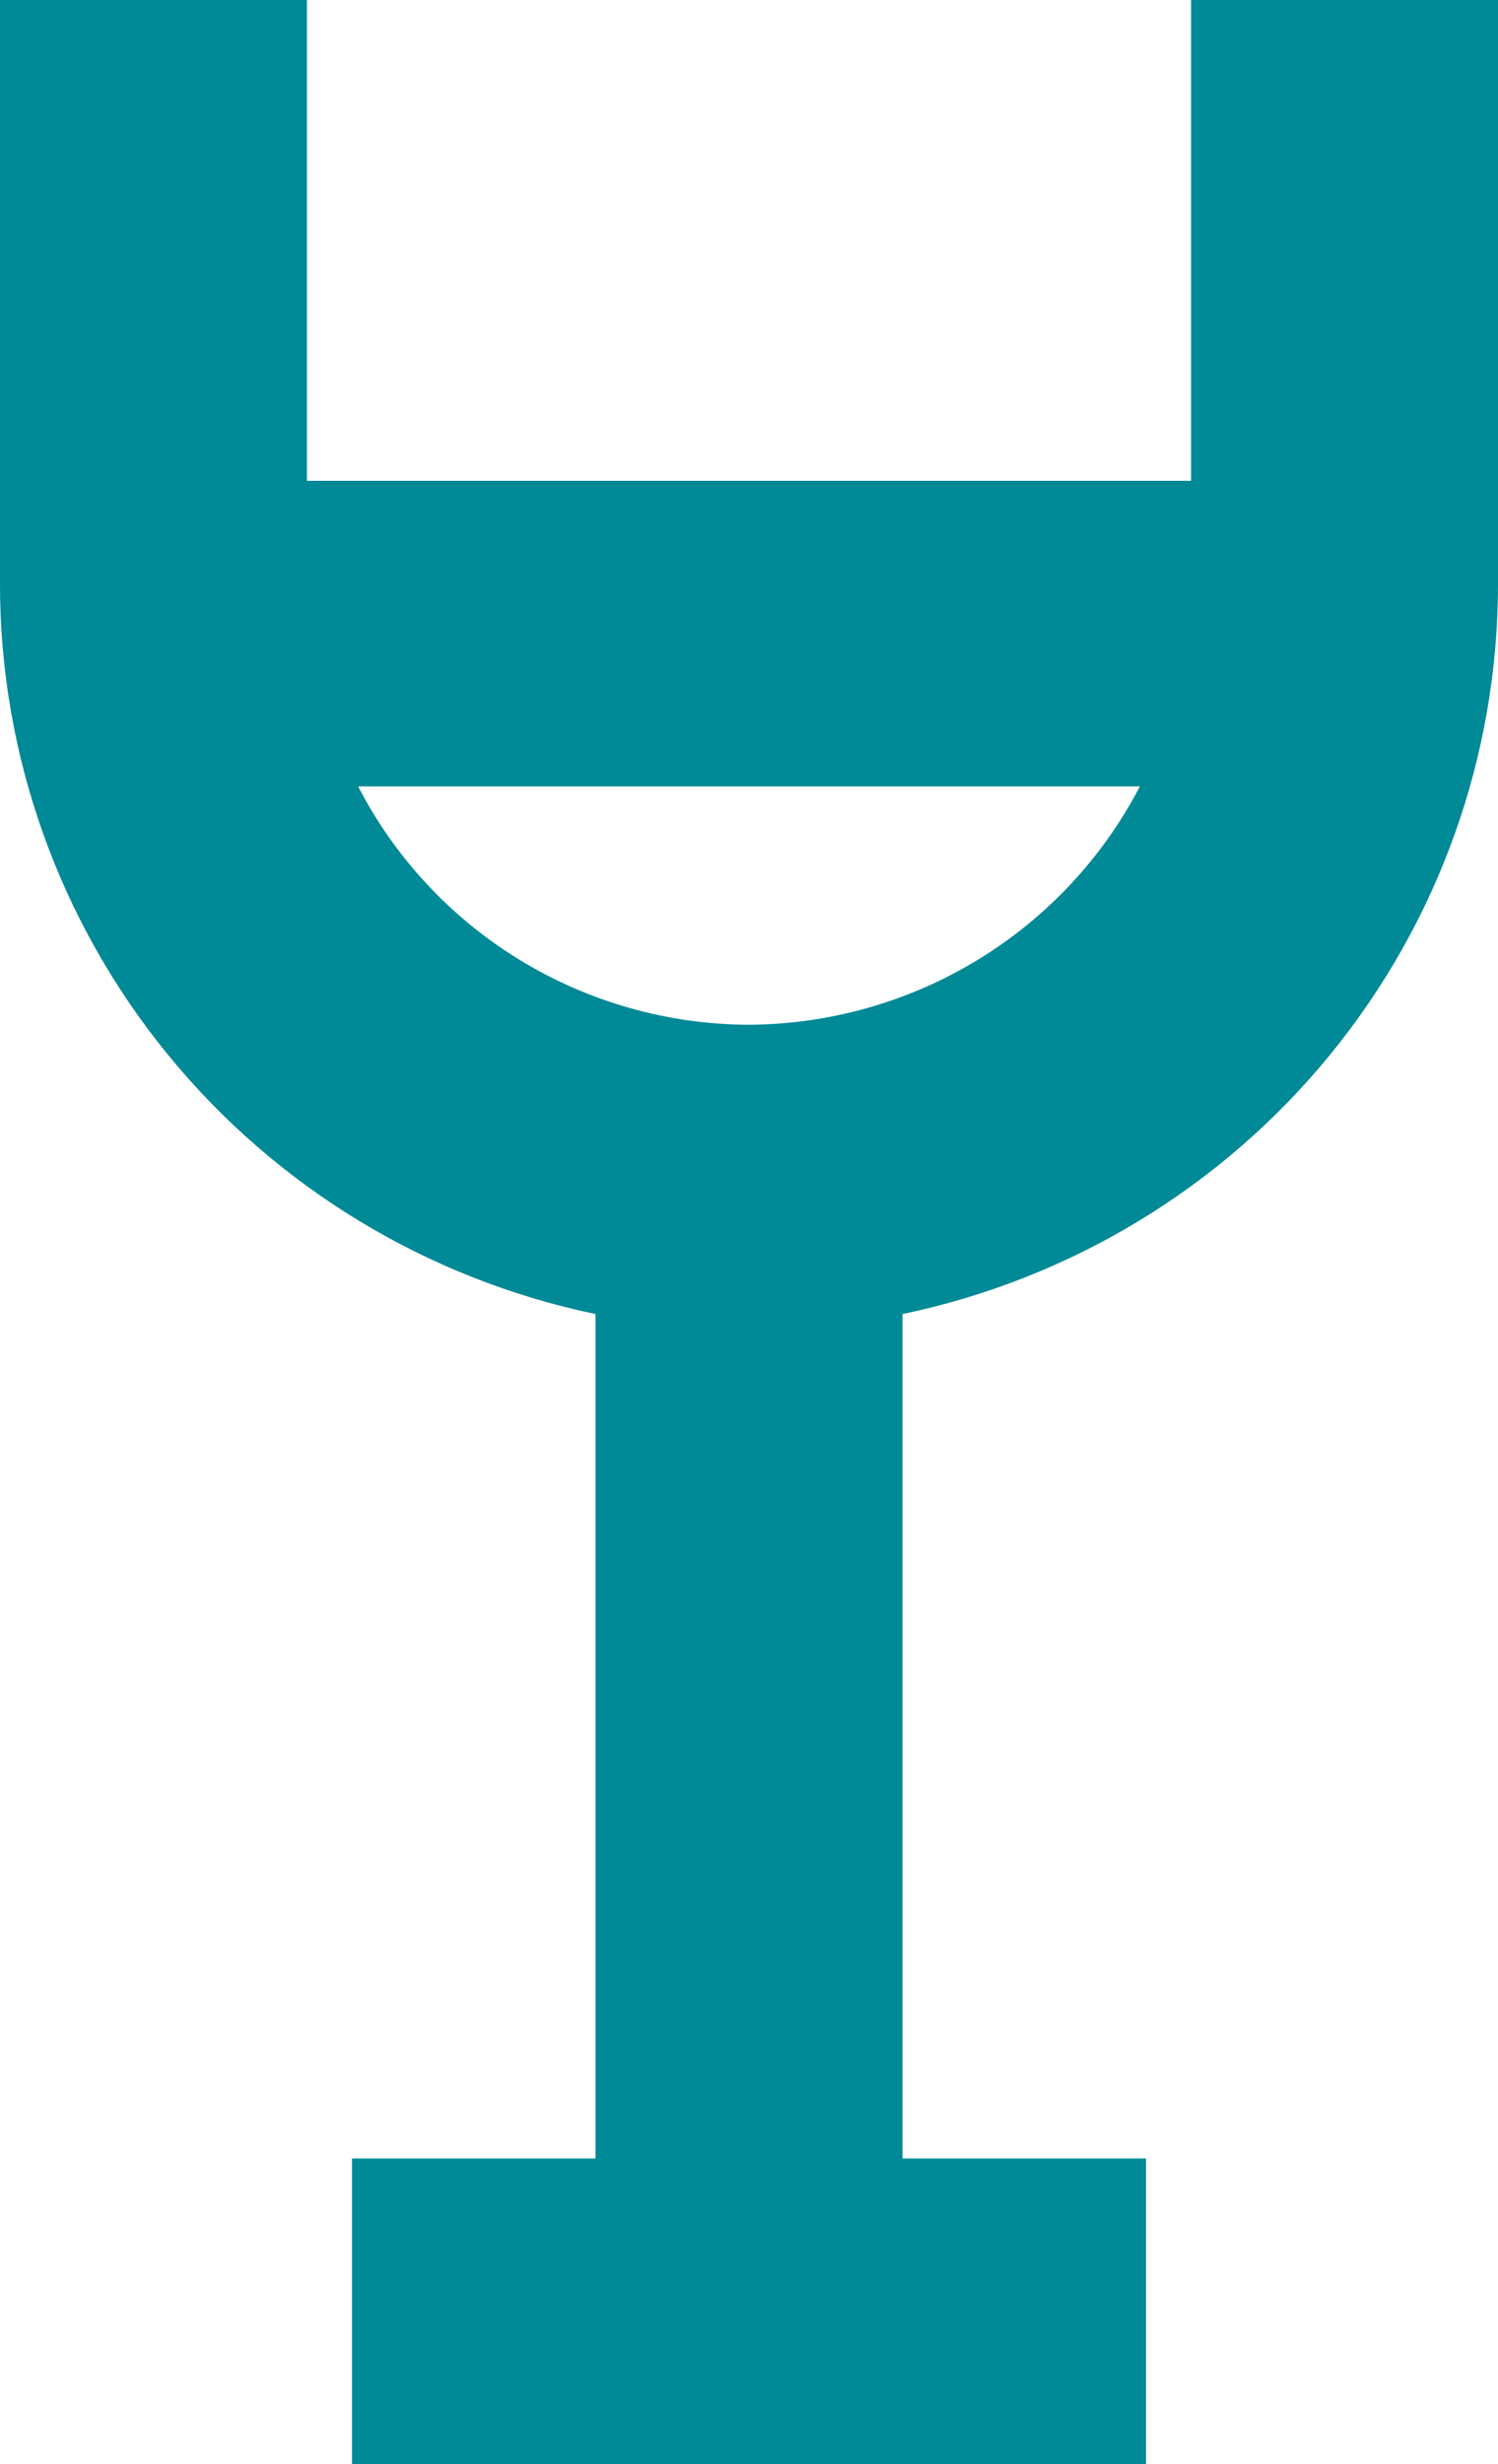 <svg width="59" height="97" viewBox="0 0 59 97" fill="none" xmlns="http://www.w3.org/2000/svg">
<g clip-path="url(#clip0_538_1043)">
<path d="M46.91 0V18.927H12.09V0H0V23.017C0.004 29.754 2.338 36.285 6.609 41.513C10.879 46.74 16.828 50.347 23.455 51.728V84.97H13.863V97H45.137V84.97H35.545V51.728C42.172 50.347 48.121 46.74 52.392 41.513C56.662 36.285 58.996 29.754 59 23.017V0H46.91ZM29.5 40.34C26.316 40.33 23.196 39.45 20.481 37.795C17.766 36.14 15.56 33.774 14.105 30.957H44.895C43.432 33.769 41.225 36.129 38.512 37.783C35.798 39.437 32.682 40.321 29.5 40.34V40.34Z" fill="#008996"/>
</g>
<defs>
<clipPath id="clip0_538_1043">
<rect width="59" height="97" fill="white"/>
</clipPath>
</defs>
</svg>

